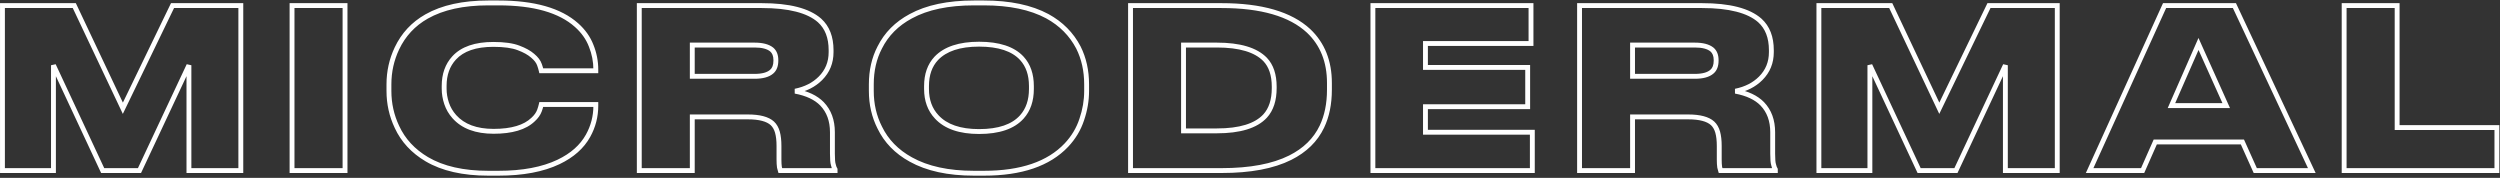 <?xml version="1.0" encoding="UTF-8"?> <svg xmlns="http://www.w3.org/2000/svg" width="1026" height="73" viewBox="0 0 1026 73" fill="none"><rect x="0" y="0" width="1026" height="73" fill="#333333" stroke="none"/> <path d="M1.008 70H0.008V71H1.008V70ZM1.008 2.296V1.296H0.008V2.296H1.008ZM30.492 2.296L31.396 1.868L31.125 1.296H30.492V2.296ZM50.421 44.429L49.517 44.857L50.411 46.746L51.321 44.864L50.421 44.429ZM70.805 2.296V1.296H70.178L69.905 1.86L70.805 2.296ZM98.833 2.296H99.833V1.296H98.833V2.296ZM98.833 70V71H99.833V70H98.833ZM77.539 70H76.539V71H77.539V70ZM77.539 26.775H78.539L76.634 26.35L77.539 26.775ZM57.246 70V71H57.881L58.151 70.425L57.246 70ZM42.14 70L41.234 70.423L41.504 71H42.14V70ZM21.938 26.775L22.844 26.352L20.938 26.775H21.938ZM21.938 70V71H22.938V70H21.938ZM2.008 70V2.296H0.008V70H2.008ZM1.008 3.296H30.492V1.296H1.008V3.296ZM29.588 2.724L49.517 44.857L51.325 44.001L31.396 1.868L29.588 2.724ZM51.321 44.864L71.705 2.732L69.905 1.86L49.521 43.993L51.321 44.864ZM70.805 3.296H98.833V1.296H70.805V3.296ZM97.833 2.296V70H99.833V2.296H97.833ZM98.833 69H77.539V71H98.833V69ZM78.539 70V26.775H76.539V70H78.539ZM76.634 26.35L56.341 69.575L58.151 70.425L78.444 27.2L76.634 26.35ZM57.246 69H42.14V71H57.246V69ZM43.046 69.577L22.844 26.352L21.032 27.198L41.234 70.423L43.046 69.577ZM20.938 26.775V70H22.938V26.775H20.938ZM21.938 69H1.008V71H21.938V69ZM141.601 2.296H142.601V1.296H141.601V2.296ZM141.601 70V71H142.601V70H141.601ZM119.852 70H118.852V71H119.852V70ZM119.852 2.296V1.296H118.852V2.296H119.852ZM140.601 2.296V70H142.601V2.296H140.601ZM141.601 69H119.852V71H141.601V69ZM120.852 70V2.296H118.852V70H120.852ZM119.852 3.296H141.601V1.296H119.852V3.296ZM175.183 65.359L174.674 66.22L174.676 66.221L175.183 65.359ZM162.898 52.073L163.806 51.654L163.802 51.645L162.898 52.073ZM162.898 19.859L163.802 20.287L163.802 20.287L162.898 19.859ZM175.092 6.755L174.601 5.884L174.599 5.885L175.092 6.755ZM236.608 10.304L235.942 11.05L235.943 11.05L236.608 10.304ZM242.614 18.767L241.681 19.126L241.684 19.134L241.687 19.142L242.614 18.767ZM244.525 29.05V30.05H245.525V29.05H244.525ZM222.139 29.05L221.165 29.275L221.344 30.05H222.139V29.05ZM221.411 26.593L220.463 26.909L220.466 26.919L220.47 26.929L221.411 26.593ZM218.59 22.862L217.934 23.617L217.942 23.623L217.95 23.63L218.59 22.862ZM212.857 19.677L212.494 20.609L212.506 20.613L212.857 19.677ZM186.376 23.772L187.113 24.448L187.113 24.448L186.376 23.772ZM183.282 42.427L184.231 42.111L184.231 42.111L183.282 42.427ZM186.467 47.887L185.72 48.551L185.722 48.553L186.467 47.887ZM218.772 49.07L218.102 48.328L218.09 48.339L218.079 48.35L218.772 49.07ZM221.411 45.339L222.351 45.681L222.353 45.675L221.411 45.339ZM222.139 42.882V41.882H221.344L221.165 42.657L222.139 42.882ZM244.525 42.882H245.525V41.882H244.525V42.882ZM241.34 55.713L240.466 55.227L240.466 55.228L241.34 55.713ZM229.237 66.451L229.668 67.354L229.669 67.353L229.237 66.451ZM200.39 70.092C190.192 70.092 181.982 68.201 175.691 64.497L174.676 66.221C181.368 70.161 189.962 72.092 200.39 72.092V70.092ZM175.692 64.498C170.211 61.256 166.263 56.976 163.806 51.654L161.99 52.492C164.63 58.212 168.872 62.788 174.674 66.22L175.692 64.498ZM163.802 51.645C161.683 47.171 160.622 42.404 160.622 37.331H158.622C158.622 42.693 159.746 47.754 161.995 52.501L163.802 51.645ZM160.622 37.331V34.601H158.622V37.331H160.622ZM160.622 34.601C160.622 29.528 161.683 24.761 163.802 20.287L161.995 19.431C159.746 24.178 158.622 29.239 158.622 34.601H160.622ZM163.802 20.287C166.383 14.832 170.304 10.618 175.585 7.625L174.599 5.885C168.961 9.08 164.752 13.602 161.994 19.431L163.802 20.287ZM175.584 7.626C181.941 4.035 190.188 2.204 200.39 2.204V0.204C189.966 0.204 181.348 2.073 174.601 5.884L175.584 7.626ZM200.39 2.204H204.576V0.204H200.39V2.204ZM204.576 2.204C219.03 2.204 229.413 5.221 235.942 11.05L237.274 9.558C230.214 3.254 219.243 0.204 204.576 0.204V2.204ZM235.943 11.05C238.628 13.443 240.531 16.135 241.681 19.126L243.548 18.408C242.271 15.089 240.171 12.139 237.274 9.557L235.943 11.05ZM241.687 19.142C242.913 22.177 243.525 25.326 243.525 28.595H245.525C245.525 25.069 244.864 21.666 243.542 18.392L241.687 19.142ZM243.525 28.595V29.05H245.525V28.595H243.525ZM244.525 28.05H222.139V30.05H244.525V28.05ZM223.114 28.825C222.922 27.995 222.668 27.138 222.353 26.257L220.47 26.929C220.761 27.746 220.993 28.528 221.165 29.275L223.114 28.825ZM222.36 26.277C221.857 24.768 220.773 23.38 219.231 22.094L217.95 23.63C219.319 24.771 220.116 25.87 220.463 26.909L222.36 26.277ZM219.247 22.107C217.733 20.791 215.705 19.677 213.209 18.741L212.506 20.613C214.863 21.497 216.657 22.506 217.934 23.617L219.247 22.107ZM213.221 18.745C210.566 17.709 206.965 17.221 202.483 17.221V19.221C206.859 19.221 210.174 19.703 212.494 20.609L213.221 18.745ZM202.483 17.221C194.993 17.221 189.3 19.109 185.64 23.096L187.113 24.448C190.248 21.034 195.292 19.221 202.483 19.221V17.221ZM185.64 23.096C182.714 26.282 181.281 30.358 181.281 35.238H183.281C183.281 30.775 184.579 27.208 187.113 24.448L185.64 23.096ZM181.281 35.238V36.421H183.281V35.238H181.281ZM181.281 36.421C181.281 38.536 181.634 40.645 182.334 42.743L184.231 42.111C183.596 40.205 183.281 38.31 183.281 36.421H181.281ZM182.334 42.743C183.046 44.879 184.178 46.816 185.72 48.551L187.215 47.223C185.845 45.682 184.854 43.979 184.231 42.111L182.334 42.743ZM185.722 48.553C189.549 52.834 195.231 54.893 202.574 54.893V52.893C195.601 52.893 190.545 50.948 187.213 47.221L185.722 48.553ZM202.574 54.893C210.144 54.893 215.857 53.268 219.466 49.79L218.079 48.35C215.014 51.303 209.928 52.893 202.574 52.893V54.893ZM219.443 49.812C220.813 48.572 221.8 47.198 222.351 45.681L220.472 44.997C220.053 46.15 219.28 47.262 218.102 48.328L219.443 49.812ZM222.353 45.675C222.668 44.794 222.922 43.937 223.114 43.107L221.165 42.657C220.993 43.404 220.761 44.186 220.47 45.003L222.353 45.675ZM222.139 43.882H244.525V41.882H222.139V43.882ZM243.525 42.882V43.428H245.525V42.882H243.525ZM243.525 43.428C243.525 47.626 242.507 51.554 240.466 55.227L242.215 56.199C244.42 52.228 245.525 47.966 245.525 43.428H243.525ZM240.466 55.228C238.098 59.501 234.239 62.95 228.806 65.549L229.669 67.353C235.398 64.613 239.608 60.904 242.215 56.198L240.466 55.228ZM228.807 65.548C222.491 68.559 214.431 70.092 204.576 70.092V72.092C214.621 72.092 223.001 70.531 229.668 67.354L228.807 65.548ZM204.576 70.092H200.39V72.092H204.576V70.092ZM326.336 37.422L326.14 36.441L326.152 38.405L326.336 37.422ZM337.347 42.609L338.069 41.917L338.062 41.91L337.347 42.609ZM341.988 67.543L342.966 67.334L342.954 67.279L342.937 67.227L341.988 67.543ZM342.716 69.545H343.716V69.258L343.564 69.015L342.716 69.545ZM342.716 70V71H343.716V70H342.716ZM320.239 70L319.281 70.287L319.495 71H320.239V70ZM319.875 68.635L318.885 68.776L318.889 68.804L318.894 68.831L319.875 68.635ZM319.056 54.257L318.093 54.527L318.093 54.527L319.056 54.257ZM316.963 50.617L317.647 49.888L317.641 49.882L317.634 49.876L316.963 50.617ZM284.112 47.978V46.978H283.112V47.978H284.112ZM284.112 70V71H285.112V70H284.112ZM262.363 70H261.363V71H262.363V70ZM262.363 2.296V1.296H261.363V2.296H262.363ZM336.346 8.393L337.016 7.651L337.007 7.643L336.346 8.393ZM336.71 32.144L336.003 31.437L336.003 31.437L336.71 32.144ZM284.112 31.325H283.112V32.325H284.112V31.325ZM316.69 29.414L316.046 28.649L316.038 28.655L316.031 28.661L316.69 29.414ZM316.69 20.314L317.334 19.549L317.324 19.541L317.315 19.533L316.69 20.314ZM284.112 18.494V17.494H283.112V18.494H284.112ZM326.152 38.405C330.879 39.291 334.334 40.954 336.631 43.307L338.062 41.91C335.386 39.168 331.5 37.373 326.52 36.439L326.152 38.405ZM336.625 43.301C339.269 46.057 340.624 49.677 340.624 54.257H342.624C342.624 49.252 341.128 45.106 338.069 41.917L336.625 43.301ZM340.624 54.257V63.084H342.624V54.257H340.624ZM340.624 63.084C340.624 64.221 340.655 65.184 340.718 65.964C340.78 66.727 340.879 67.378 341.039 67.859L342.937 67.227C342.854 66.98 342.771 66.524 342.712 65.801C342.654 65.095 342.624 64.191 342.624 63.084H340.624ZM341.01 67.752C341.205 68.663 341.48 69.454 341.868 70.075L343.564 69.015C343.345 68.665 343.135 68.122 342.966 67.334L341.01 67.752ZM341.716 69.545V70H343.716V69.545H341.716ZM342.716 69H320.239V71H342.716V69ZM321.197 69.713C321.016 69.112 320.906 68.694 320.855 68.439L318.894 68.831C318.965 69.183 319.097 69.675 319.281 70.287L321.197 69.713ZM320.865 68.494C320.752 67.706 320.693 66.725 320.693 65.541H318.693C318.693 66.784 318.755 67.865 318.885 68.776L320.865 68.494ZM320.693 65.541V59.899H318.693V65.541H320.693ZM320.693 59.899C320.693 57.598 320.476 55.62 320.019 53.987L318.093 54.527C318.485 55.927 318.693 57.71 318.693 59.899H320.693ZM320.019 53.987C319.554 52.327 318.773 50.944 317.647 49.888L316.279 51.346C317.094 52.11 317.708 53.153 318.093 54.527L320.019 53.987ZM317.634 49.876C315.409 47.859 311.753 46.978 306.953 46.978V48.978C311.617 48.978 314.634 49.856 316.291 51.358L317.634 49.876ZM306.953 46.978H284.112V48.978H306.953V46.978ZM283.112 47.978V70H285.112V47.978H283.112ZM284.112 69H262.363V71H284.112V69ZM263.363 70V2.296H261.363V70H263.363ZM262.363 3.296H312.595V1.296H262.363V3.296ZM312.595 3.296C323.754 3.296 331.357 5.328 335.685 9.143L337.007 7.643C332.114 3.329 323.882 1.296 312.595 1.296V3.296ZM335.675 9.135C338.571 11.752 340.078 15.518 340.078 20.587H342.078C342.078 15.1 340.43 10.736 337.016 7.651L335.675 9.135ZM340.078 20.587V21.406H342.078V20.587H340.078ZM340.078 21.406C340.078 25.397 338.721 28.719 336.003 31.437L337.417 32.851C340.523 29.745 342.078 25.909 342.078 21.406H340.078ZM336.003 31.437C333.493 33.947 330.222 35.625 326.14 36.441L326.532 38.403C330.943 37.52 334.588 35.68 337.417 32.851L336.003 31.437ZM284.112 32.325H309.683V30.325H284.112V32.325ZM309.683 32.325C312.991 32.325 315.623 31.677 317.348 30.167L316.031 28.661C314.845 29.7 312.805 30.325 309.683 30.325V32.325ZM317.334 30.179C318.787 28.955 319.419 27.107 319.419 24.864H317.419C317.419 26.746 316.898 27.931 316.046 28.649L317.334 30.179ZM319.419 24.864V24.682H317.419V24.864H319.419ZM319.419 24.682C319.419 22.537 318.774 20.762 317.334 19.549L316.046 21.079C316.911 21.808 317.419 22.944 317.419 24.682H319.419ZM317.315 19.533C315.54 18.113 312.933 17.494 309.683 17.494V19.494C312.742 19.494 314.807 20.088 316.065 21.095L317.315 19.533ZM309.683 17.494H284.112V19.494H309.683V17.494ZM283.112 18.494V31.325H285.112V18.494H283.112ZM429.841 6.664L430.321 5.787L430.313 5.783L429.841 6.664ZM442.581 19.495L443.475 19.048L443.471 19.04L443.467 19.032L442.581 19.495ZM443.946 49.07L443 48.745L442.995 48.758L443.946 49.07ZM437.667 59.535L438.393 60.222L438.395 60.22L437.667 59.535ZM373.785 65.45L374.272 64.577L374.268 64.575L373.785 65.45ZM361.045 52.346L361.945 51.911L361.941 51.902L361.937 51.894L361.045 52.346ZM361.045 19.495L361.932 19.957L361.935 19.95L361.939 19.942L361.045 19.495ZM373.785 6.664L374.258 7.545L374.263 7.542L373.785 6.664ZM419.376 23.954L420.113 23.279L420.111 23.276L419.376 23.954ZM384.25 23.954L383.526 23.264L383.519 23.271L384.25 23.954ZM384.432 47.978L385.166 47.299L385.161 47.294L384.432 47.978ZM419.376 47.978L418.631 47.311L418.63 47.312L419.376 47.978ZM403.815 2.204C414.264 2.204 422.763 4.007 429.368 7.545L430.313 5.783C423.329 2.041 414.477 0.204 403.815 0.204V2.204ZM429.36 7.541C434.837 10.544 438.938 14.681 441.694 19.958L443.467 19.032C440.52 13.389 436.128 8.972 430.321 5.787L429.36 7.541ZM441.686 19.942C443.854 24.278 444.948 29.157 444.948 34.601H446.948C446.948 28.882 445.797 23.691 443.475 19.048L441.686 19.942ZM444.948 34.601V37.331H446.948V34.601H444.948ZM444.948 37.331C444.948 41.159 444.3 44.962 443 48.745L444.891 49.395C446.26 45.412 446.948 41.389 446.948 37.331H444.948ZM442.995 48.758C441.769 52.496 439.754 55.858 436.938 58.85L438.395 60.22C441.403 57.024 443.574 53.409 444.896 49.382L442.995 48.758ZM436.94 58.848C429.919 66.278 418.951 70.092 403.815 70.092V72.092C419.254 72.092 430.854 68.201 438.393 60.222L436.94 58.848ZM403.815 70.092H399.72V72.092H403.815V70.092ZM399.72 70.092C389.274 70.092 380.812 68.23 374.272 64.577L373.297 66.323C380.225 70.193 389.053 72.092 399.72 72.092V70.092ZM374.268 64.575C368.609 61.45 364.516 57.229 361.945 51.911L360.144 52.781C362.911 58.504 367.312 63.019 373.301 66.325L374.268 64.575ZM361.937 51.894C359.707 47.494 358.587 42.645 358.587 37.331H356.587C356.587 42.937 357.771 48.098 360.152 52.798L361.937 51.894ZM358.587 37.331V34.601H356.587V37.331H358.587ZM358.587 34.601C358.587 29.099 359.71 24.225 361.932 19.957L360.157 19.033C357.769 23.622 356.587 28.819 356.587 34.601H358.587ZM361.939 19.942C364.57 14.68 368.662 10.549 374.258 7.545L373.312 5.783C367.38 8.967 362.979 13.39 360.15 19.048L361.939 19.942ZM374.263 7.542C380.743 4.008 389.207 2.204 399.72 2.204V0.204C388.998 0.204 380.173 2.041 373.306 5.786L374.263 7.542ZM399.72 2.204H403.815V0.204H399.72V2.204ZM424.289 35.329C424.289 30.406 422.927 26.354 420.113 23.279L418.638 24.629C421.042 27.257 422.289 30.788 422.289 35.329H424.289ZM420.111 23.276C416.26 19.099 410.072 17.13 401.813 17.13V19.13C409.812 19.13 415.332 21.043 418.64 24.632L420.111 23.276ZM401.813 17.13C393.665 17.13 387.491 19.104 383.526 23.264L384.973 24.644C388.409 21.039 393.944 19.13 401.813 19.13V17.13ZM383.519 23.271C380.641 26.345 379.246 30.4 379.246 35.329H381.246C381.246 30.794 382.519 27.266 384.98 24.637L383.519 23.271ZM379.246 35.329V36.512H381.246V35.329H379.246ZM379.246 36.512C379.246 41.398 380.712 45.477 383.702 48.662L385.161 47.294C382.569 44.533 381.246 40.969 381.246 36.512H379.246ZM383.697 48.657C387.659 52.943 393.773 54.984 401.813 54.984V52.984C394.078 52.984 388.606 51.021 385.166 47.299L383.697 48.657ZM401.813 54.984C410.08 54.984 416.272 52.95 420.121 48.645L418.63 47.312C415.32 51.014 409.804 52.984 401.813 52.984V54.984ZM420.12 48.645C422.926 45.513 424.289 41.436 424.289 36.512H422.289C422.289 41.052 421.042 44.619 418.631 47.311L420.12 48.645ZM424.289 36.512V35.329H422.289V36.512H424.289ZM463.97 2.296V1.296H462.97V2.296H463.97ZM537.043 12.67L537.731 11.944L537.723 11.937L537.043 12.67ZM542.503 51.982L541.602 51.55L541.601 51.551L542.503 51.982ZM529.49 64.722L529.043 63.828L529.043 63.828L529.49 64.722ZM463.97 70H462.97V71H463.97V70ZM485.719 53.711H484.719V54.711H485.719V53.711ZM519.207 47.614L519.941 48.293L519.947 48.288L519.207 47.614ZM519.207 24.409L519.931 23.719L519.926 23.713L519.207 24.409ZM485.719 18.494V17.494H484.719V18.494H485.719ZM463.97 3.296H501.28V1.296H463.97V3.296ZM501.28 3.296C517.554 3.296 529.171 6.737 536.364 13.403L537.723 11.937C529.992 4.771 517.767 1.296 501.28 1.296V3.296ZM536.356 13.396C541.833 18.582 544.598 25.434 544.598 34.055H546.598C546.598 24.962 543.66 17.557 537.731 11.944L536.356 13.396ZM544.598 34.055V36.785H546.598V34.055H544.598ZM544.598 36.785C544.598 42.492 543.587 47.404 541.602 51.55L543.405 52.414C545.545 47.945 546.598 42.726 546.598 36.785H544.598ZM541.601 51.551C539.1 56.786 534.936 60.881 529.043 63.828L529.938 65.616C536.178 62.496 540.69 58.098 543.406 52.413L541.601 51.551ZM529.043 63.828C522.196 67.251 512.995 69 501.371 69V71C513.166 71 522.71 69.23 529.938 65.616L529.043 63.828ZM501.371 69H463.97V71H501.371V69ZM464.97 70V2.296H462.97V70H464.97ZM485.719 54.711H499.369V52.711H485.719V54.711ZM499.369 54.711C508.925 54.711 515.893 52.668 519.941 48.293L518.474 46.935C514.999 50.689 508.742 52.711 499.369 52.711V54.711ZM519.947 48.288C522.651 45.319 523.938 41.227 523.938 36.148H521.938C521.938 40.897 520.739 44.449 518.468 46.941L519.947 48.288ZM523.938 36.148V35.602H521.938V36.148H523.938ZM523.938 35.602C523.938 30.583 522.65 26.57 519.931 23.719L518.484 25.099C520.74 27.465 521.938 30.915 521.938 35.602H523.938ZM519.926 23.713C515.818 19.476 508.863 17.494 499.369 17.494V19.494C508.683 19.494 514.953 21.456 518.489 25.105L519.926 23.713ZM499.369 17.494H485.719V19.494H499.369V17.494ZM484.719 18.494V53.711H486.719V18.494H484.719ZM563.441 2.296V1.296H562.441V2.296H563.441ZM628.324 2.296H629.324V1.296H628.324V2.296ZM628.324 17.857V18.857H629.324V17.857H628.324ZM585.008 17.857V16.857H584.008V17.857H585.008ZM585.008 27.685H584.008V28.685H585.008V27.685ZM626.959 27.685H627.959V26.685H626.959V27.685ZM626.959 43.792V44.792H627.959V43.792H626.959ZM585.008 43.792V42.792H584.008V43.792H585.008ZM585.008 54.257H584.008V55.257H585.008V54.257ZM628.87 54.257H629.87V53.257H628.87V54.257ZM628.87 70V71H629.87V70H628.87ZM563.441 70H562.441V71H563.441V70ZM563.441 3.296H628.324V1.296H563.441V3.296ZM627.324 2.296V17.857H629.324V2.296H627.324ZM628.324 16.857H585.008V18.857H628.324V16.857ZM584.008 17.857V27.685H586.008V17.857H584.008ZM585.008 28.685H626.959V26.685H585.008V28.685ZM625.959 27.685V43.792H627.959V27.685H625.959ZM626.959 42.792H585.008V44.792H626.959V42.792ZM584.008 43.792V54.257H586.008V43.792H584.008ZM585.008 55.257H628.87V53.257H585.008V55.257ZM627.87 54.257V70H629.87V54.257H627.87ZM628.87 69H563.441V71H628.87V69ZM564.441 70V2.296H562.441V70H564.441ZM712.222 37.422L712.026 36.441L712.038 38.405L712.222 37.422ZM723.233 42.609L723.955 41.917L723.949 41.91L723.233 42.609ZM727.874 67.543L728.852 67.334L728.84 67.279L728.823 67.227L727.874 67.543ZM728.602 69.545H729.602V69.258L729.45 69.015L728.602 69.545ZM728.602 70V71H729.602V70H728.602ZM706.125 70L705.167 70.287L705.381 71H706.125V70ZM705.761 68.635L704.771 68.776L704.775 68.804L704.78 68.831L705.761 68.635ZM704.942 54.257L703.979 54.527L703.979 54.527L704.942 54.257ZM702.849 50.617L703.533 49.888L703.527 49.882L703.521 49.876L702.849 50.617ZM669.998 47.978V46.978H668.998V47.978H669.998ZM669.998 70V71H670.998V70H669.998ZM648.249 70H647.249V71H648.249V70ZM648.249 2.296V1.296H647.249V2.296H648.249ZM722.232 8.393L722.903 7.651L722.893 7.643L722.232 8.393ZM722.596 32.144L721.889 31.437L721.889 31.437L722.596 32.144ZM669.998 31.325H668.998V32.325H669.998V31.325ZM702.576 29.414L701.932 28.649L701.925 28.655L701.918 28.661L702.576 29.414ZM702.576 20.314L703.22 19.549L703.211 19.541L703.201 19.533L702.576 20.314ZM669.998 18.494V17.494H668.998V18.494H669.998ZM712.038 38.405C716.765 39.291 720.22 40.954 722.517 43.307L723.949 41.91C721.272 39.168 717.386 37.373 712.406 36.439L712.038 38.405ZM722.511 43.301C725.155 46.057 726.51 49.677 726.51 54.257H728.51C728.51 49.252 727.014 45.106 723.955 41.917L722.511 43.301ZM726.51 54.257V63.084H728.51V54.257H726.51ZM726.51 63.084C726.51 64.221 726.541 65.184 726.604 65.964C726.667 66.727 726.765 67.378 726.925 67.859L728.823 67.227C728.741 66.98 728.657 66.524 728.598 65.801C728.54 65.095 728.51 64.191 728.51 63.084H726.51ZM726.896 67.752C727.091 68.663 727.366 69.454 727.754 70.075L729.45 69.015C729.231 68.665 729.021 68.122 728.852 67.334L726.896 67.752ZM727.602 69.545V70H729.602V69.545H727.602ZM728.602 69H706.125V71H728.602V69ZM707.083 69.713C706.903 69.112 706.793 68.694 706.742 68.439L704.78 68.831C704.851 69.183 704.983 69.675 705.167 70.287L707.083 69.713ZM706.751 68.494C706.638 67.706 706.579 66.725 706.579 65.541H704.579C704.579 66.784 704.641 67.865 704.771 68.776L706.751 68.494ZM706.579 65.541V59.899H704.579V65.541H706.579ZM706.579 59.899C706.579 57.598 706.362 55.62 705.905 53.987L703.979 54.527C704.371 55.927 704.579 57.71 704.579 59.899H706.579ZM705.905 53.987C705.44 52.327 704.66 50.944 703.533 49.888L702.165 51.346C702.98 52.11 703.595 53.153 703.979 54.527L705.905 53.987ZM703.521 49.876C701.295 47.859 697.639 46.978 692.839 46.978V48.978C697.503 48.978 700.52 49.856 702.178 51.358L703.521 49.876ZM692.839 46.978H669.998V48.978H692.839V46.978ZM668.998 47.978V70H670.998V47.978H668.998ZM669.998 69H648.249V71H669.998V69ZM649.249 70V2.296H647.249V70H649.249ZM648.249 3.296H698.481V1.296H648.249V3.296ZM698.481 3.296C709.64 3.296 717.243 5.328 721.571 9.143L722.893 7.643C718 3.329 709.769 1.296 698.481 1.296V3.296ZM721.561 9.135C724.458 11.752 725.964 15.518 725.964 20.587H727.964C727.964 15.1 726.316 10.736 722.903 7.651L721.561 9.135ZM725.964 20.587V21.406H727.964V20.587H725.964ZM725.964 21.406C725.964 25.397 724.607 28.719 721.889 31.437L723.303 32.851C726.409 29.745 727.964 25.909 727.964 21.406H725.964ZM721.889 31.437C719.379 33.947 716.108 35.625 712.026 36.441L712.418 38.403C716.829 37.52 720.474 35.68 723.303 32.851L721.889 31.437ZM669.998 32.325H695.569V30.325H669.998V32.325ZM695.569 32.325C698.878 32.325 701.509 31.677 703.235 30.167L701.918 28.661C700.731 29.7 698.691 30.325 695.569 30.325V32.325ZM703.22 30.179C704.673 28.955 705.305 27.107 705.305 24.864H703.305C703.305 26.746 702.784 27.931 701.932 28.649L703.22 30.179ZM705.305 24.864V24.682H703.305V24.864H705.305ZM705.305 24.682C705.305 22.537 704.66 20.762 703.22 19.549L701.932 21.079C702.797 21.808 703.305 22.944 703.305 24.682H705.305ZM703.201 19.533C701.426 18.113 698.819 17.494 695.569 17.494V19.494C698.628 19.494 700.693 20.088 701.951 21.095L703.201 19.533ZM695.569 17.494H669.998V19.494H695.569V17.494ZM668.998 18.494V31.325H670.998V18.494H668.998ZM746.476 70H745.476V71H746.476V70ZM746.476 2.296V1.296H745.476V2.296H746.476ZM775.96 2.296L776.864 1.868L776.593 1.296H775.96V2.296ZM795.889 44.429L794.985 44.857L795.879 46.746L796.789 44.864L795.889 44.429ZM816.273 2.296V1.296H815.646L815.373 1.86L816.273 2.296ZM844.301 2.296H845.301V1.296H844.301V2.296ZM844.301 70V71H845.301V70H844.301ZM823.007 70H822.007V71H823.007V70ZM823.007 26.775H824.007L822.102 26.35L823.007 26.775ZM802.714 70V71H803.349L803.619 70.425L802.714 70ZM787.608 70L786.702 70.423L786.971 71H787.608V70ZM767.406 26.775L768.312 26.352L766.406 26.775H767.406ZM767.406 70V71H768.406V70H767.406ZM747.476 70V2.296H745.476V70H747.476ZM746.476 3.296H775.96V1.296H746.476V3.296ZM775.056 2.724L794.985 44.857L796.793 44.001L776.864 1.868L775.056 2.724ZM796.789 44.864L817.173 2.732L815.373 1.86L794.989 43.993L796.789 44.864ZM816.273 3.296H844.301V1.296H816.273V3.296ZM843.301 2.296V70H845.301V2.296H843.301ZM844.301 69H823.007V71H844.301V69ZM824.007 70V26.775H822.007V70H824.007ZM822.102 26.35L801.809 69.575L803.619 70.425L823.912 27.2L822.102 26.35ZM802.714 69H787.608V71H802.714V69ZM788.514 69.577L768.312 26.352L766.5 27.198L786.702 70.423L788.514 69.577ZM766.406 26.775V70H768.406V26.775H766.406ZM767.406 69H746.476V71H767.406V69ZM925.562 70L924.65 70.41L924.915 71H925.562V70ZM920.284 58.261L921.196 57.851L920.93 57.261H920.284V58.261ZM884.521 58.261V57.261H883.869L883.606 57.857L884.521 58.261ZM879.334 70V71H879.985L880.248 70.404L879.334 70ZM857.585 70L856.674 69.586L856.032 71H857.585V70ZM888.343 2.296V1.296H887.699L887.432 1.882L888.343 2.296ZM917.008 2.296L917.913 1.871L917.643 1.296H917.008V2.296ZM948.767 70V71H950.34L949.672 69.575L948.767 70ZM913.641 43.337V44.337H915.187L914.553 42.927L913.641 43.337ZM902.266 18.039L903.178 17.629L902.254 15.576L901.35 17.637L902.266 18.039ZM891.164 43.337L890.248 42.935L889.633 44.337H891.164V43.337ZM926.474 69.59L921.196 57.851L919.372 58.671L924.65 70.41L926.474 69.59ZM920.284 57.261H884.521V59.261H920.284V57.261ZM883.606 57.857L878.419 69.596L880.248 70.404L885.435 58.665L883.606 57.857ZM879.334 69H857.585V71H879.334V69ZM858.495 70.414L889.253 2.71L887.432 1.882L856.674 69.586L858.495 70.414ZM888.343 3.296H917.008V1.296H888.343V3.296ZM916.102 2.721L947.861 70.425L949.672 69.575L917.913 1.871L916.102 2.721ZM948.767 69H925.562V71H948.767V69ZM914.553 42.927L903.178 17.629L901.354 18.449L912.729 43.747L914.553 42.927ZM901.35 17.637L890.248 42.935L892.079 43.739L903.181 18.441L901.35 17.637ZM891.164 44.337H913.641V42.337H891.164V44.337ZM962.036 2.296V1.296H961.036V2.296H962.036ZM983.785 2.296H984.785V1.296H983.785V2.296ZM983.785 52.346H982.785V53.346H983.785V52.346ZM1024.73 52.346H1025.73V51.346H1024.73V52.346ZM1024.73 70V71H1025.73V70H1024.73ZM962.036 70H961.036V71H962.036V70ZM962.036 3.296H983.785V1.296H962.036V3.296ZM982.785 2.296V52.346H984.785V2.296H982.785ZM983.785 53.346H1024.73V51.346H983.785V53.346ZM1023.73 52.346V70H1025.73V52.346H1023.73ZM1024.73 69H962.036V71H1024.73V69ZM963.036 70V2.296H961.036V70H963.036Z" fill="white"></path> </svg> 